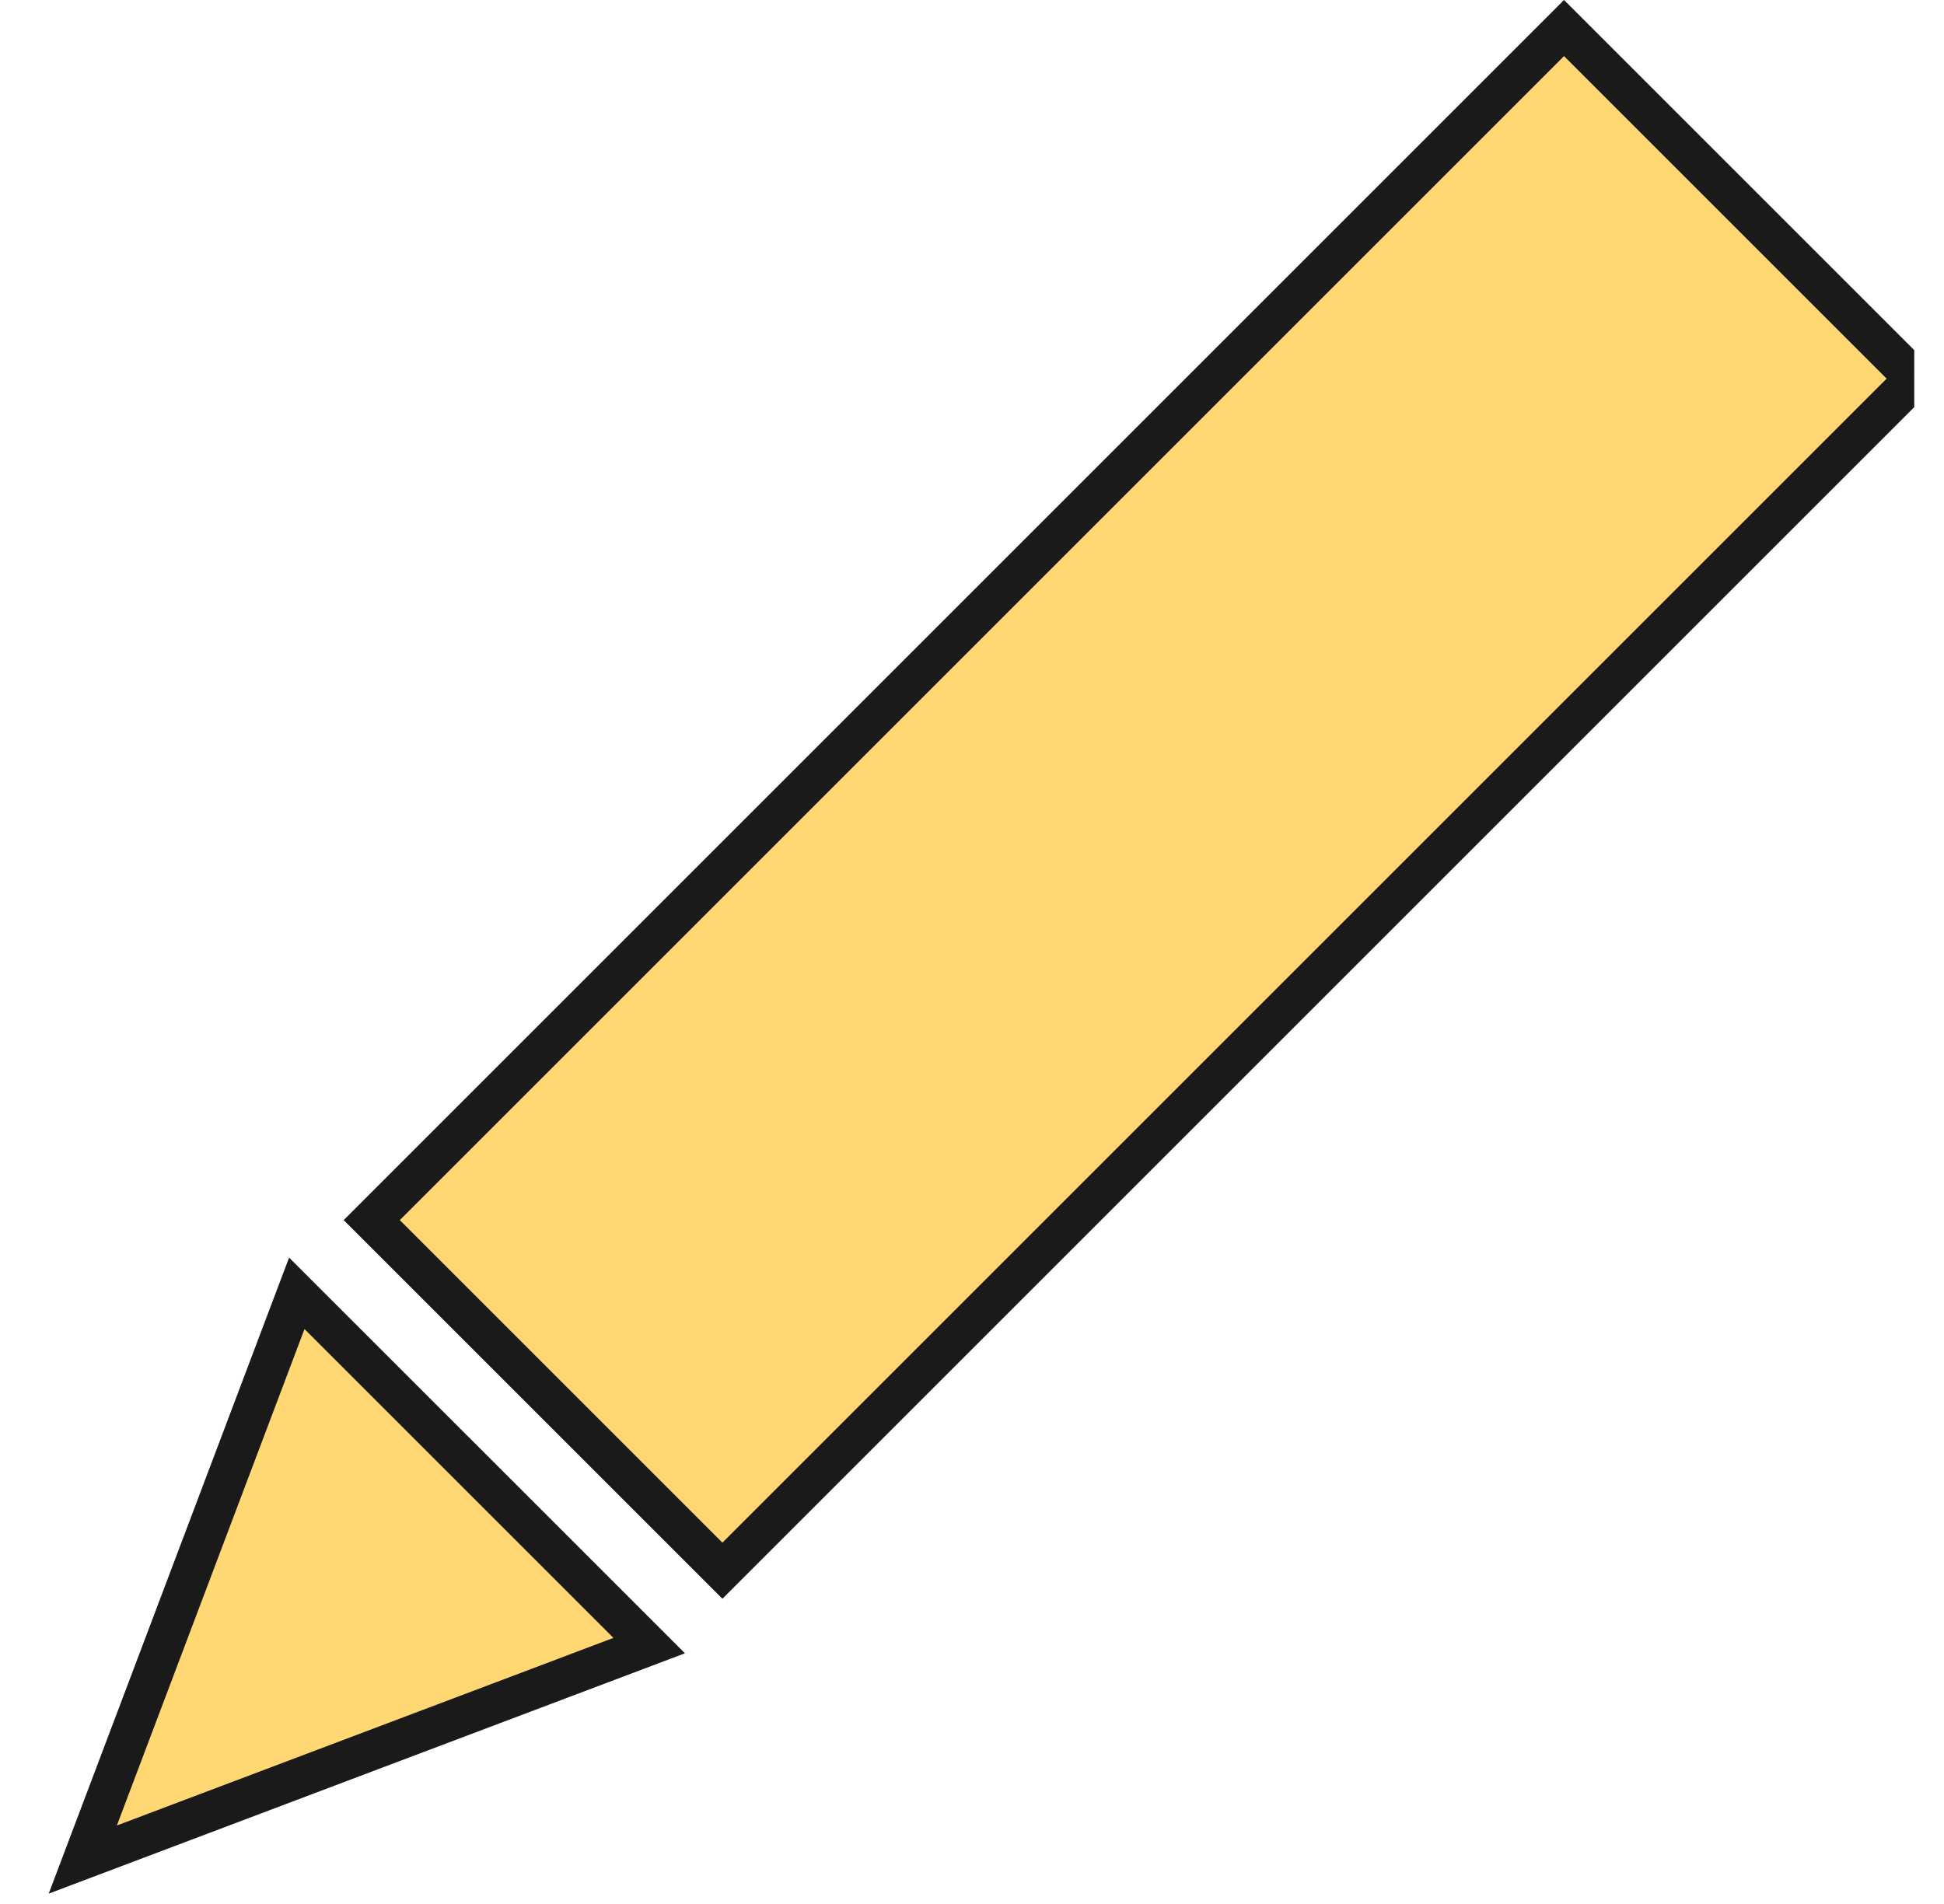 <svg width="49" height="48" viewBox="0 0 49 48" fill="none" xmlns="http://www.w3.org/2000/svg">
<g clip-path="url(#clip0_3219_25418)">
<rect x="39.422" y="0.707" width="12.5" height="42.5" transform="rotate(45 39.422 0.707)" fill="#FFD874" stroke="#1A1A1A"/>
<path d="M16.363 41.486L2.087 46.88L7.481 32.605L16.363 41.486Z" fill="#FFD874" stroke="#1A1A1A"/>
</g>
<defs>
<clipPath id="clip0_3219_25418">
<rect width="48" height="48" fill="white" transform="translate(0.25)"/>
</clipPath>
</defs>
</svg>

